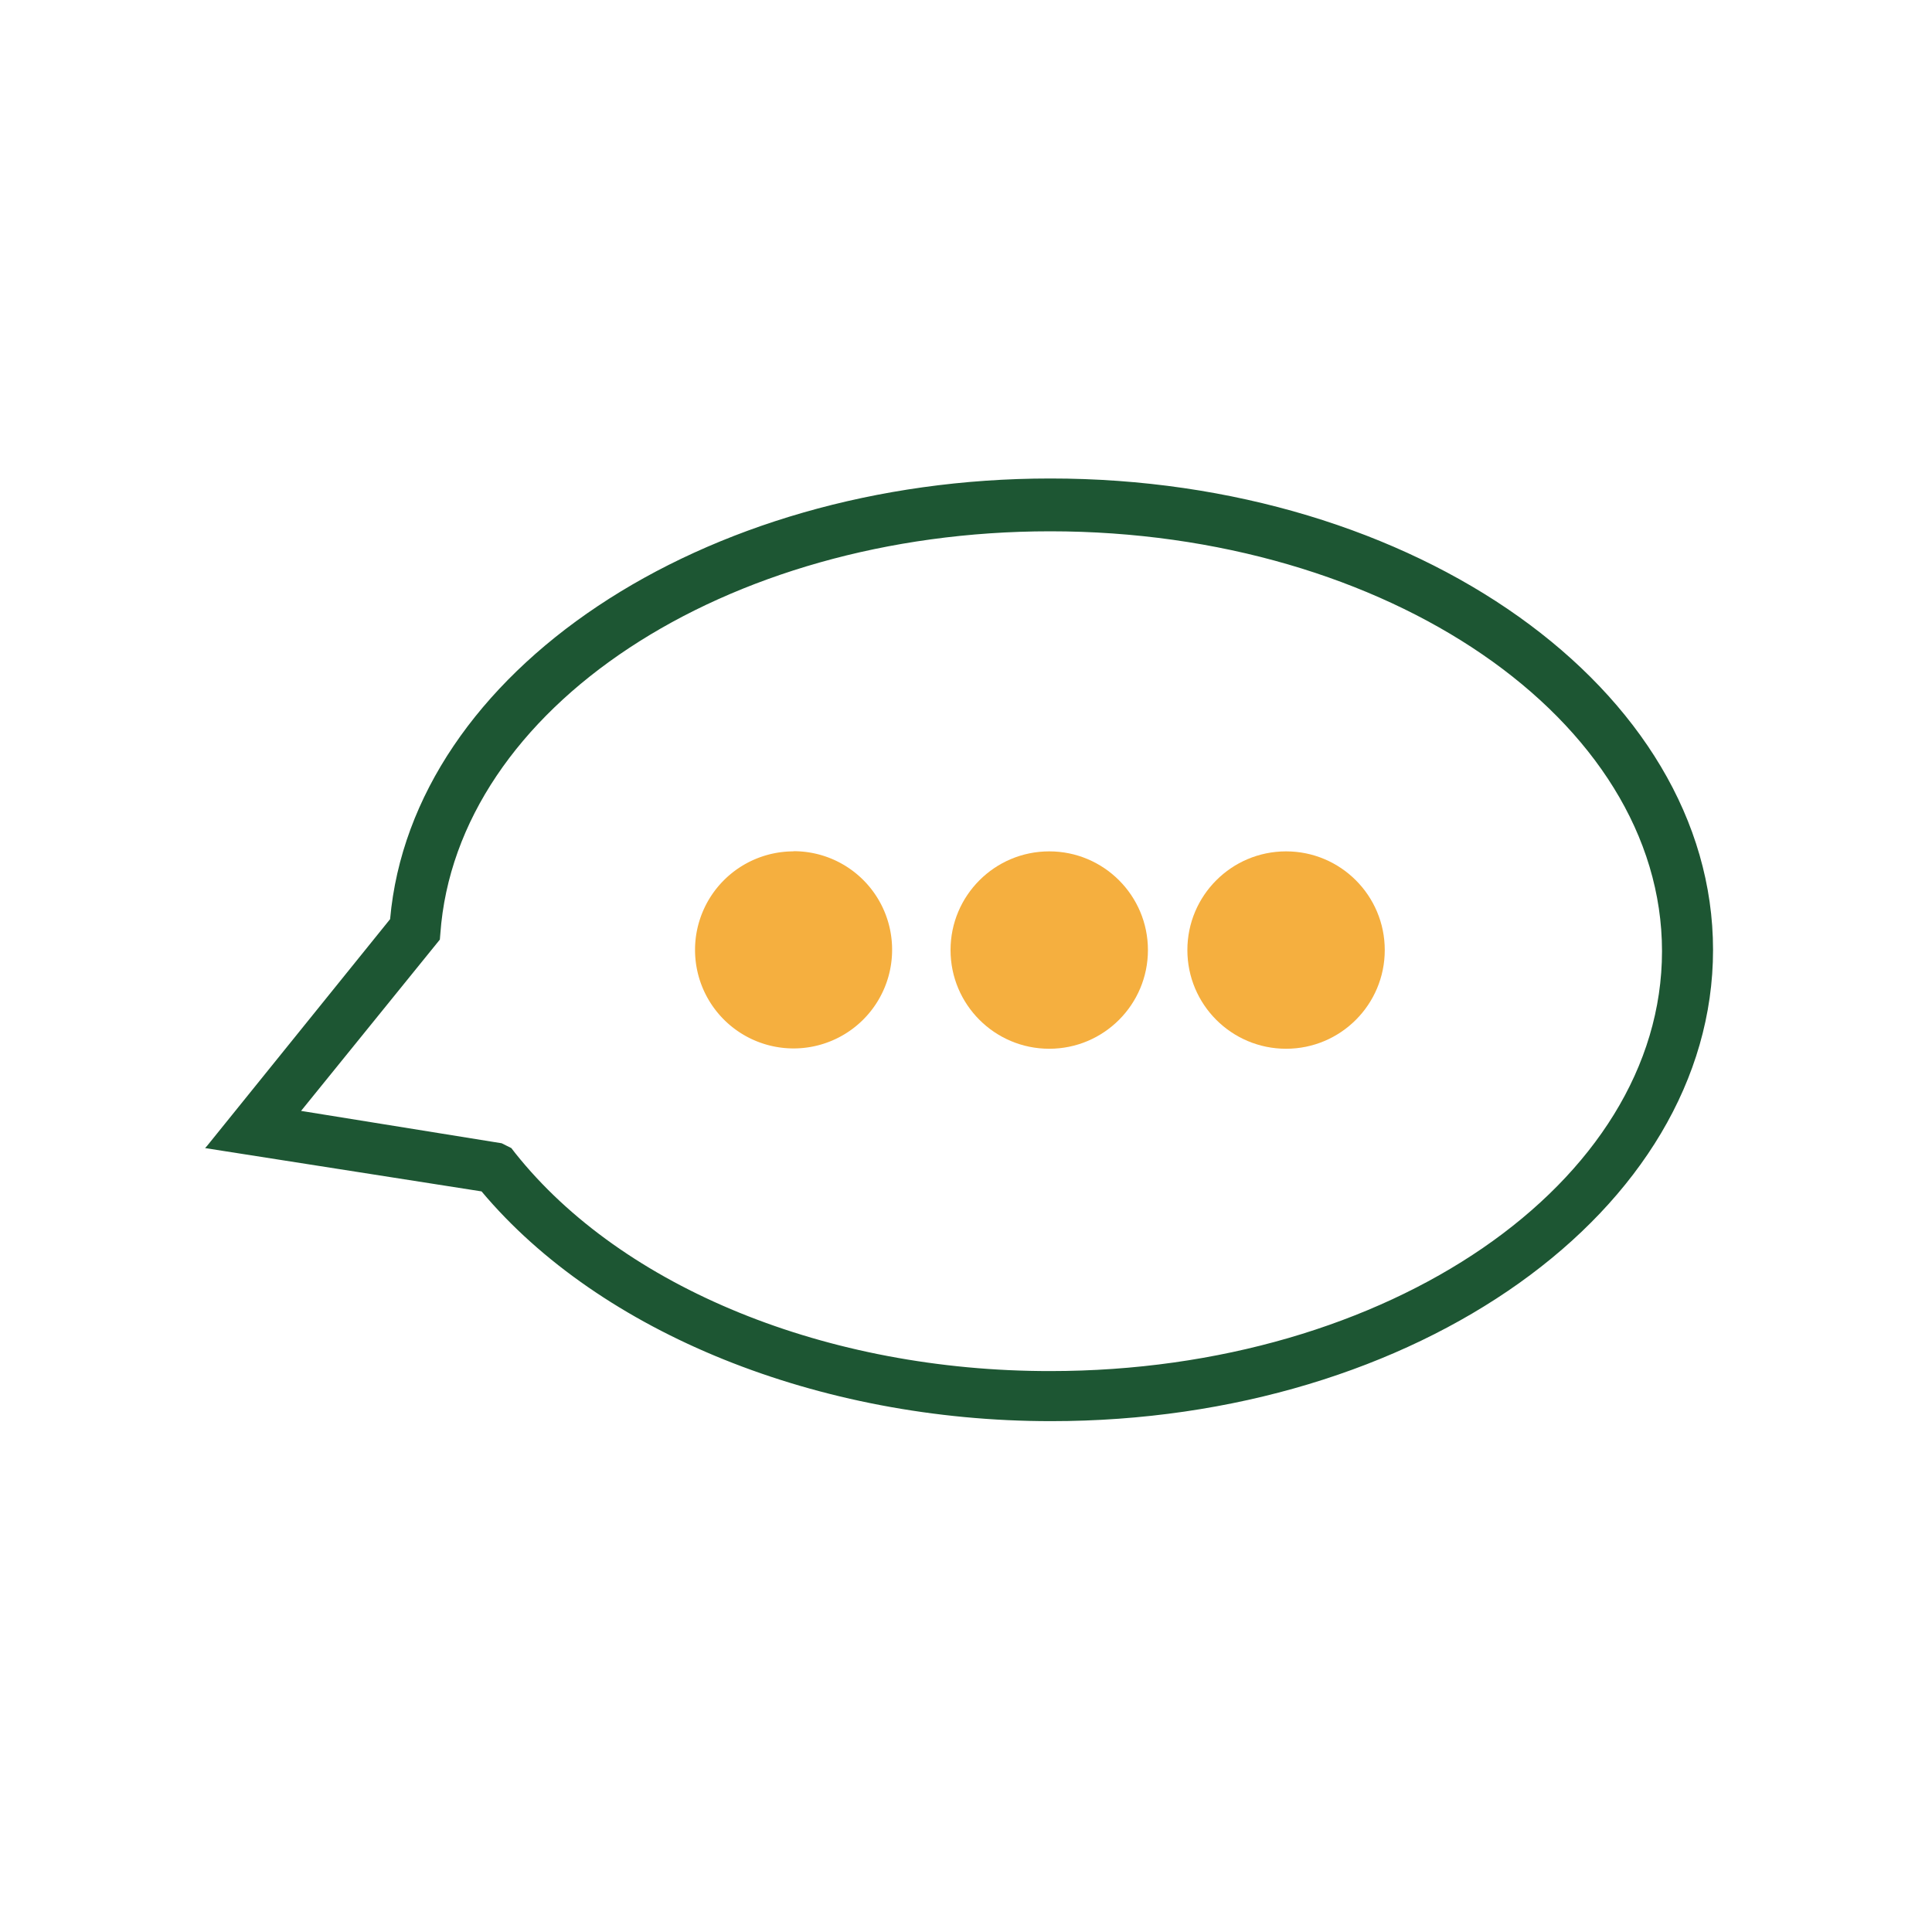 <svg id="Layer_1" data-name="Layer 1" xmlns="http://www.w3.org/2000/svg" viewBox="0 0 120 120"><defs><style>.cls-1{fill:#1d5633;}.cls-2{fill:#f5af3f;}</style></defs><path class="cls-1" d="M65.23,29.72c-21.62,0-39.63,12-41,27.37L12.88,71.15l-.14.16L29.91,74c7.38,8.8,20.93,14.27,35.36,14.27C88,88.28,106.4,75.15,106.4,59S87.93,29.71,65.23,29.72ZM27.35,58c1-14,17.63-25,37.88-25,20.92,0,38,11.7,38,26.08s-17,26.08-38,26.08C51.4,85.17,38.67,80,32,71.62l-.24-.31-.6-.3L18.7,69l8.62-10.64Z"/><path class="cls-2" d="M49.28,52.88A6.12,6.12,0,1,0,55.41,59a6.11,6.11,0,0,0-6.13-6.13S49.29,52.87,49.28,52.88Z"/><circle class="cls-2" cx="65.17" cy="59.01" r="6.13"/><circle class="cls-2" cx="79.88" cy="59.01" r="6.13"/></svg>